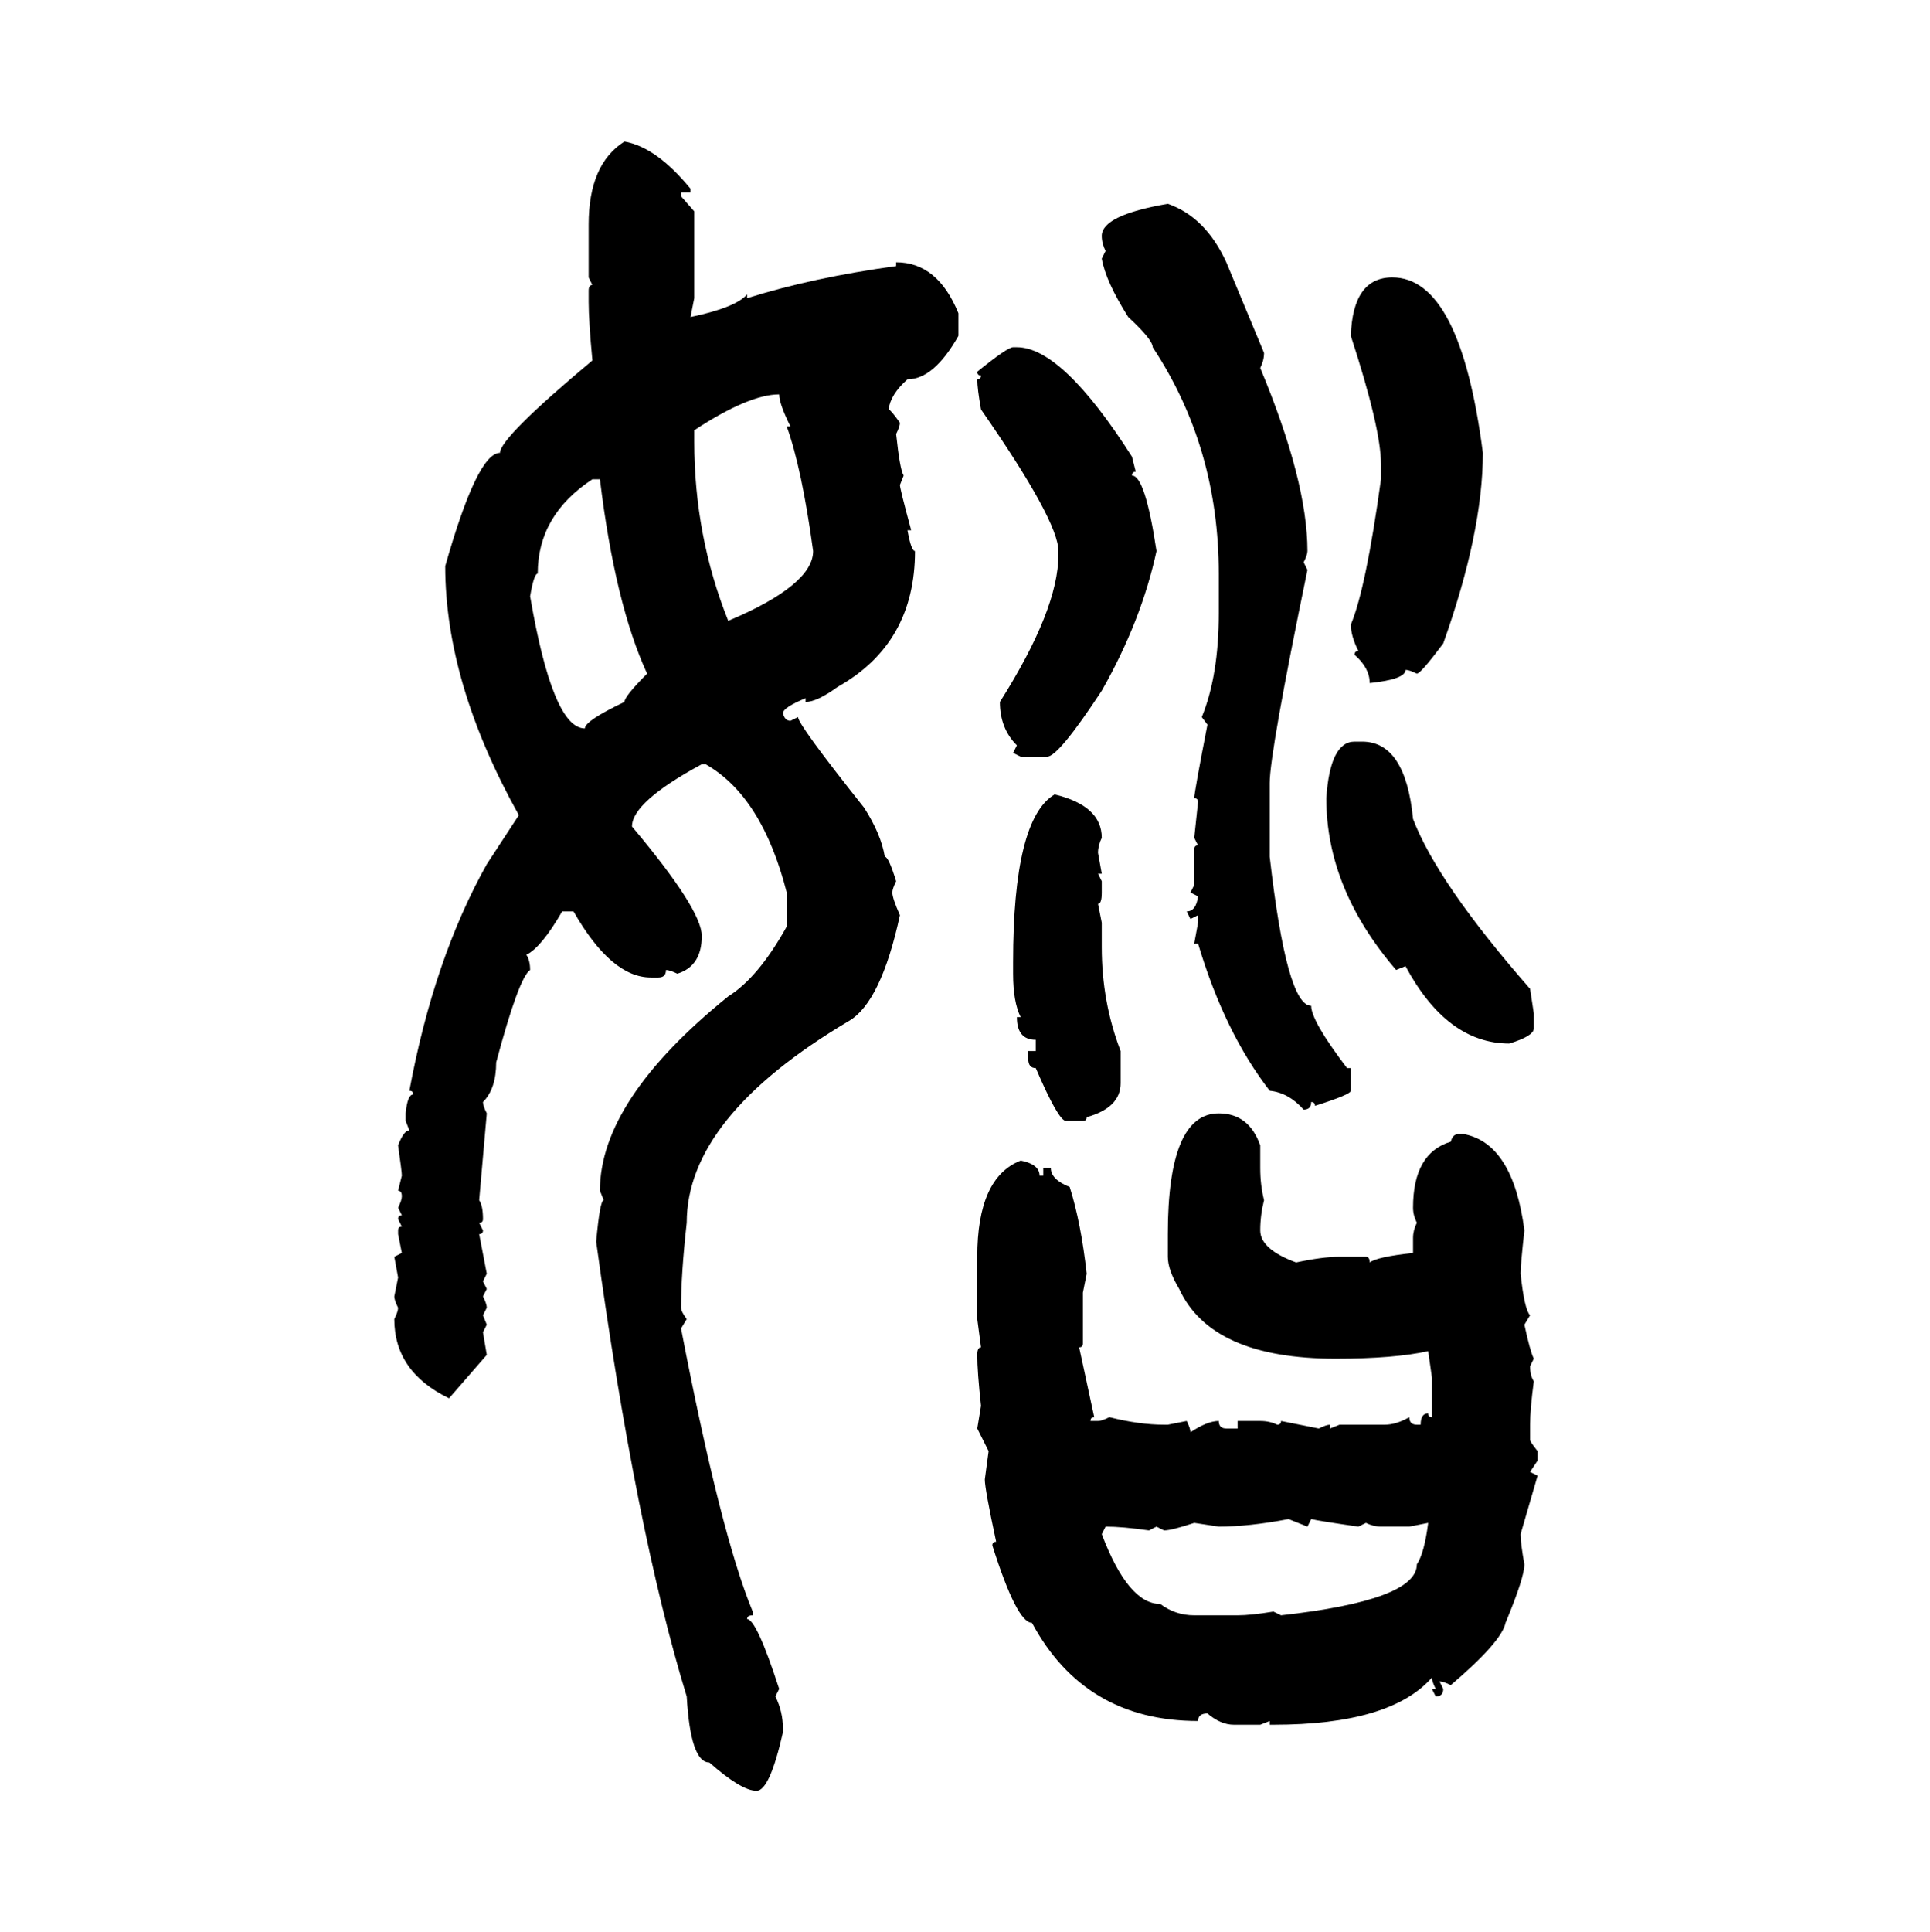 <svg xmlns="http://www.w3.org/2000/svg" xmlns:xlink="http://www.w3.org/1999/xlink" width="299.707" height="300"><path d="M96.97 21.97L96.97 21.97Q101.95 22.85 107.23 29.30L107.23 29.30L107.23 29.88L105.76 29.88L105.76 30.47L107.81 32.81L107.81 46.29L107.23 49.22Q114.26 47.75 116.02 45.70L116.02 45.70L116.02 46.29Q126.27 43.07 139.16 41.31L139.16 41.31L139.16 40.72Q145.61 40.72 148.83 48.63L148.83 48.63L148.83 52.15Q145.02 58.89 140.92 58.89L140.92 58.89Q138.28 61.23 137.99 63.57L137.99 63.57Q138.28 63.57 139.75 65.63L139.75 65.63Q139.75 66.21 139.16 67.38L139.16 67.38Q139.75 72.95 140.33 73.83L140.33 73.83L139.75 75.29Q139.75 75.88 141.50 82.32L141.50 82.32L140.92 82.32Q141.50 85.55 142.09 85.55L142.09 85.55Q142.09 99.90 130.08 106.64L130.08 106.64Q126.86 108.98 125.10 108.98L125.10 108.98L125.10 108.40Q121.58 109.86 121.58 110.74L121.58 110.74Q121.88 111.91 122.75 111.91L122.75 111.91L123.93 111.33Q123.93 112.50 134.18 125.39L134.18 125.39Q136.82 129.49 137.40 133.01L137.40 133.01Q137.99 133.01 139.16 136.82L139.16 136.82Q138.57 137.99 138.57 138.57L138.57 138.57Q138.57 139.45 139.75 142.09L139.75 142.09Q136.82 155.57 131.84 158.50L131.84 158.50Q106.64 173.44 106.64 189.84L106.64 189.84Q105.76 197.75 105.76 203.03L105.76 203.03Q105.76 203.61 106.64 204.79L106.64 204.79L105.76 206.25Q111.91 238.18 116.89 250.20L116.89 250.20L116.89 250.78Q116.02 250.78 116.02 251.37L116.02 251.37Q117.48 251.37 121.00 262.21L121.00 262.21L120.41 263.38Q121.58 265.72 121.58 268.36L121.58 268.36L121.58 268.95Q119.53 278.03 117.48 278.03L117.48 278.03Q115.14 278.03 110.16 273.63L110.16 273.63Q107.23 273.63 106.64 263.38L106.64 263.38Q98.73 237.60 92.58 192.77L92.58 192.77Q93.16 186.33 93.75 186.33L93.75 186.33L93.16 184.86Q93.16 170.80 113.09 154.69L113.09 154.69Q117.77 151.76 122.17 143.85L122.17 143.85L122.17 138.57Q118.36 123.63 109.57 118.65L109.57 118.65L108.98 118.65Q98.14 124.51 98.14 128.32L98.14 128.32Q108.98 141.21 108.98 145.31L108.98 145.31Q108.98 150 105.18 151.17L105.18 151.17Q104.00 150.59 103.42 150.59L103.42 150.59Q103.42 151.76 102.25 151.76L102.25 151.76L101.07 151.76Q94.92 151.76 89.06 141.50L89.06 141.50L87.30 141.50Q84.08 147.07 81.74 148.24L81.74 148.24Q82.32 149.12 82.32 150.59L82.32 150.59Q80.57 151.76 77.05 164.94L77.05 164.94Q77.05 169.04 75 171.09L75 171.09Q75 171.68 75.59 172.85L75.59 172.85L74.41 186.33Q75 187.21 75 189.26L75 189.26Q75 189.84 74.41 189.84L74.41 189.84L75 191.02Q75 191.60 74.41 191.60L74.41 191.60L75.59 197.75L75 198.93L75.59 200.10L75 201.27Q75.59 202.44 75.59 203.03L75.59 203.03L75 204.20L75.59 205.66L75 206.84L75.59 210.35L69.73 217.09Q61.23 212.99 61.23 204.79L61.23 204.79Q61.82 203.61 61.82 203.03L61.82 203.03Q61.23 201.86 61.23 201.27L61.23 201.27L61.82 198.34L61.23 195.12L62.40 194.53L61.82 191.60L61.82 191.02Q61.82 190.43 62.40 190.43L62.40 190.43L61.82 189.26Q61.82 188.67 62.40 188.67L62.40 188.67L61.82 187.50Q62.40 186.33 62.40 185.74L62.40 185.74Q62.40 184.86 61.82 184.86L61.82 184.86L62.40 182.52Q62.40 181.93 61.82 177.83L61.82 177.83Q62.70 175.49 63.57 175.49L63.57 175.49L62.99 174.02L62.99 172.85Q63.28 169.92 64.16 169.92L64.16 169.92Q64.16 169.34 63.57 169.34L63.57 169.34Q67.38 148.83 75.59 134.18L75.59 134.18L80.57 126.56Q69.14 106.05 69.14 87.89L69.14 87.89Q74.12 70.31 77.64 70.31L77.64 70.31Q77.64 67.97 91.99 55.96L91.99 55.96Q91.41 49.80 91.41 46.88L91.41 46.88L91.41 45.12Q91.41 44.24 91.99 44.24L91.99 44.24L91.41 43.07L91.41 34.86Q91.41 25.49 96.97 21.97ZM181.35 31.64L181.35 31.64Q187.21 33.69 190.43 40.72L190.43 40.72L196.29 54.79Q196.29 55.96 195.70 57.13L195.70 57.13Q203.03 74.71 203.03 85.55L203.03 85.55Q203.03 86.13 202.44 87.30L202.44 87.30L203.03 88.48Q197.17 116.89 197.17 121.58L197.17 121.58L197.17 133.01Q199.80 156.15 203.61 156.15L203.61 156.15Q203.61 158.50 209.18 165.82L209.18 165.82L209.77 165.82L209.77 169.34Q209.77 169.92 204.20 171.68L204.20 171.68Q204.20 171.09 203.61 171.09L203.61 171.09Q203.61 172.27 202.44 172.27L202.44 172.27Q200.10 169.63 197.17 169.34L197.17 169.34Q190.14 160.25 186.04 146.48L186.04 146.48L185.45 146.48L186.04 143.26L186.04 142.09L184.86 142.68L184.28 141.50Q185.74 141.50 186.04 139.16L186.04 139.16L184.86 138.57L185.45 137.40L185.45 131.84Q185.45 131.25 186.04 131.25L186.04 131.25L185.45 130.08L186.04 124.51Q186.04 123.93 185.45 123.93L185.45 123.93Q185.45 123.05 187.50 112.50L187.50 112.50L186.62 111.33Q189.26 104.88 189.26 95.21L189.26 95.21L189.26 89.06Q189.26 69.43 179.00 53.91L179.00 53.91Q179.00 52.73 175.20 49.22L175.20 49.22Q171.68 43.65 171.09 40.14L171.09 40.14L171.68 38.96Q171.09 37.79 171.09 36.62L171.09 36.62Q171.09 33.40 181.35 31.64ZM216.21 43.07L216.21 43.07Q226.76 43.07 230.27 70.31L230.27 70.31Q230.27 82.62 224.12 99.90L224.12 99.90Q220.61 104.59 220.02 104.59L220.02 104.59Q218.85 104.00 218.26 104.00L218.26 104.00Q218.26 105.47 212.70 106.05L212.70 106.05Q212.70 103.71 210.35 101.66L210.35 101.66Q210.35 101.07 210.94 101.07L210.94 101.07Q209.77 98.73 209.77 96.97L209.77 96.97Q212.11 91.41 214.45 74.41L214.45 74.41L214.45 72.07Q214.45 66.50 209.77 52.15L209.77 52.15Q210.06 43.07 216.21 43.07ZM157.32 53.91L157.32 53.91L157.91 53.91Q164.94 53.91 175.78 70.90L175.78 70.90L176.37 73.24Q175.78 73.24 175.78 73.83L175.78 73.83Q177.83 73.83 179.59 85.55L179.59 85.55Q177.25 96.39 171.09 107.23L171.09 107.23Q164.36 117.48 162.60 117.48L162.60 117.48L158.50 117.48L157.32 116.89L157.91 115.72Q155.27 113.09 155.27 108.98L155.27 108.98Q164.36 94.63 164.36 86.13L164.36 86.13L164.36 85.55Q164.36 80.86 152.34 63.57L152.34 63.57Q151.76 60.35 151.76 58.89L151.76 58.89Q152.34 58.89 152.34 58.30L152.34 58.30Q151.76 58.30 151.76 57.71L151.76 57.71Q156.45 53.91 157.32 53.91ZM107.81 66.80L107.81 68.55Q107.81 83.20 113.09 96.39L113.09 96.39Q126.27 90.82 126.27 85.55L126.27 85.55Q124.51 72.66 122.17 66.21L122.17 66.21L122.75 66.21Q121.00 62.70 121.00 61.23L121.00 61.23Q116.31 61.23 107.81 66.80L107.81 66.80ZM82.32 92.58L82.32 92.58Q85.84 113.09 90.82 113.09L90.82 113.09Q90.82 111.91 96.97 108.98L96.97 108.98Q96.97 108.11 100.49 104.59L100.49 104.59Q95.51 93.75 93.16 74.41L93.16 74.41L91.99 74.41Q83.50 79.98 83.50 89.06L83.50 89.06Q82.91 89.06 82.32 92.58ZM210.35 115.14L210.35 115.14L211.52 115.14Q218.26 115.14 219.43 127.15L219.43 127.15Q223.24 137.11 237.60 153.52L237.60 153.52L238.18 157.32L238.18 159.67Q238.18 160.84 234.38 162.01L234.38 162.01Q224.71 162.01 218.26 150L218.26 150L216.80 150.59Q205.96 137.99 205.96 123.93L205.96 123.93Q206.54 115.14 210.35 115.14ZM163.77 123.34L163.77 123.34Q171.09 125.10 171.09 130.08L171.09 130.08Q170.51 131.25 170.51 132.42L170.51 132.42L171.09 135.64L170.51 135.64L171.09 136.82L171.09 138.57Q171.09 140.33 170.51 140.33L170.51 140.33L171.09 143.26L171.09 147.07Q171.09 155.57 174.02 163.18L174.02 163.18L174.02 168.16Q174.02 171.97 168.75 173.44L168.75 173.44Q168.75 174.02 168.16 174.02L168.16 174.02L165.53 174.02Q164.36 174.02 160.84 165.82L160.84 165.82Q159.67 165.82 159.67 164.36L159.67 164.36L159.67 163.18L160.84 163.18L160.84 161.43Q157.91 161.43 157.91 157.91L157.91 157.91L158.50 157.91Q157.32 155.57 157.32 151.17L157.32 151.17L157.32 149.41Q157.32 127.15 163.77 123.34ZM189.26 172.85L189.26 172.85Q193.95 172.85 195.70 177.83L195.70 177.83L195.70 181.35Q195.70 183.98 196.29 186.33L196.29 186.33Q195.70 188.67 195.70 191.02L195.70 191.02Q195.70 193.95 201.27 196.00L201.27 196.00Q205.37 195.12 208.01 195.12L208.01 195.12L212.11 195.12Q212.70 195.12 212.70 196.00L212.70 196.00Q213.87 195.12 219.43 194.53L219.43 194.53L219.43 192.19Q219.43 191.02 220.02 189.84L220.02 189.84Q219.43 188.67 219.43 187.50L219.43 187.50Q219.43 179.00 225.29 177.25L225.29 177.25Q225.59 176.07 226.46 176.07L226.46 176.07L227.34 176.07Q234.96 177.54 236.72 191.02L236.72 191.02Q236.13 196.29 236.13 197.75L236.13 197.75Q236.72 203.32 237.60 204.20L237.60 204.20L236.72 205.66Q237.60 209.77 238.18 210.94L238.18 210.94L237.60 212.11Q237.60 213.57 238.18 214.45L238.18 214.45Q237.60 218.85 237.60 221.19L237.60 221.19L237.60 223.54Q237.60 223.83 238.77 225.29L238.77 225.29L238.77 226.76L237.60 228.52L238.77 229.10L236.13 238.18Q236.13 239.65 236.72 242.87L236.72 242.87Q236.72 244.92 233.79 251.95L233.79 251.95Q233.20 254.88 225.29 261.62L225.29 261.62Q224.12 261.04 223.54 261.04L223.54 261.04L224.12 262.21Q224.12 263.38 222.95 263.38L222.95 263.38L222.36 262.21L222.95 262.21Q222.36 261.04 222.36 260.45L222.36 260.45Q215.92 267.77 197.75 267.77L197.75 267.77L197.17 267.77L197.17 267.19L195.70 267.77L191.60 267.77Q189.55 267.77 187.50 266.02L187.50 266.02Q186.04 266.02 186.04 267.19L186.04 267.19Q168.46 267.19 160.25 251.95L160.25 251.95Q157.91 251.95 154.10 239.94L154.10 239.94Q154.10 239.36 154.69 239.36L154.69 239.36Q152.93 231.15 152.93 229.69L152.93 229.69L153.52 225.29L151.76 221.78L152.34 218.26Q151.76 212.99 151.76 210.35L151.76 210.35Q151.76 209.18 152.34 209.18L152.34 209.18L151.76 204.79L151.76 195.12Q151.76 182.81 158.50 180.18L158.50 180.18Q161.43 180.76 161.43 182.52L161.43 182.52L162.01 182.52L162.01 181.35L163.18 181.35Q163.18 183.11 166.11 184.28L166.11 184.28Q167.87 189.84 168.75 197.75L168.75 197.75L168.16 200.68L168.16 208.59Q168.16 209.18 167.58 209.18L167.58 209.18L169.92 220.02Q169.34 220.02 169.34 220.61L169.34 220.61L170.51 220.61Q171.09 220.61 172.27 220.02L172.27 220.02Q176.95 221.19 180.76 221.19L180.76 221.19L181.35 221.19L184.28 220.61Q184.86 221.78 184.86 222.36L184.86 222.36Q187.50 220.61 189.26 220.61L189.26 220.61Q189.26 221.78 190.43 221.78L190.43 221.78L192.19 221.78L192.19 220.61L195.70 220.61Q197.17 220.61 198.34 221.19L198.34 221.19Q198.93 221.19 198.93 220.61L198.93 220.61L204.79 221.78Q205.96 221.19 206.54 221.19L206.54 221.19L206.54 221.78L208.01 221.19L215.04 221.19Q216.80 221.19 218.85 220.02L218.85 220.02Q218.85 221.19 220.02 221.19L220.02 221.19L220.61 221.19Q220.61 219.43 221.78 219.43L221.78 219.43Q221.78 220.02 222.36 220.02L222.36 220.02L222.36 213.87L221.78 209.77Q216.50 210.94 207.42 210.94L207.42 210.94Q188.09 210.94 183.11 200.10L183.11 200.10Q181.35 197.17 181.35 195.12L181.35 195.12L181.35 191.60Q181.35 172.85 189.26 172.85ZM189.26 237.01L189.26 237.01L185.45 236.43Q181.93 237.60 180.76 237.60L180.76 237.60L179.59 237.01L178.42 237.60Q174.32 237.01 171.68 237.01L171.68 237.01L171.09 238.18Q175.20 249.02 180.18 249.02L180.18 249.02Q182.52 250.78 185.45 250.78L185.45 250.78L192.19 250.78Q194.24 250.78 197.75 250.20L197.75 250.20L198.93 250.78Q220.02 248.44 220.02 242.87L220.02 242.87Q221.19 241.11 221.78 236.43L221.78 236.43L218.85 237.01L214.45 237.01Q213.28 237.01 212.11 236.43L212.11 236.43L210.94 237.01Q204.79 236.13 203.61 235.84L203.61 235.84L203.03 237.01L200.10 235.84Q193.95 237.01 189.26 237.01Z"/></svg>